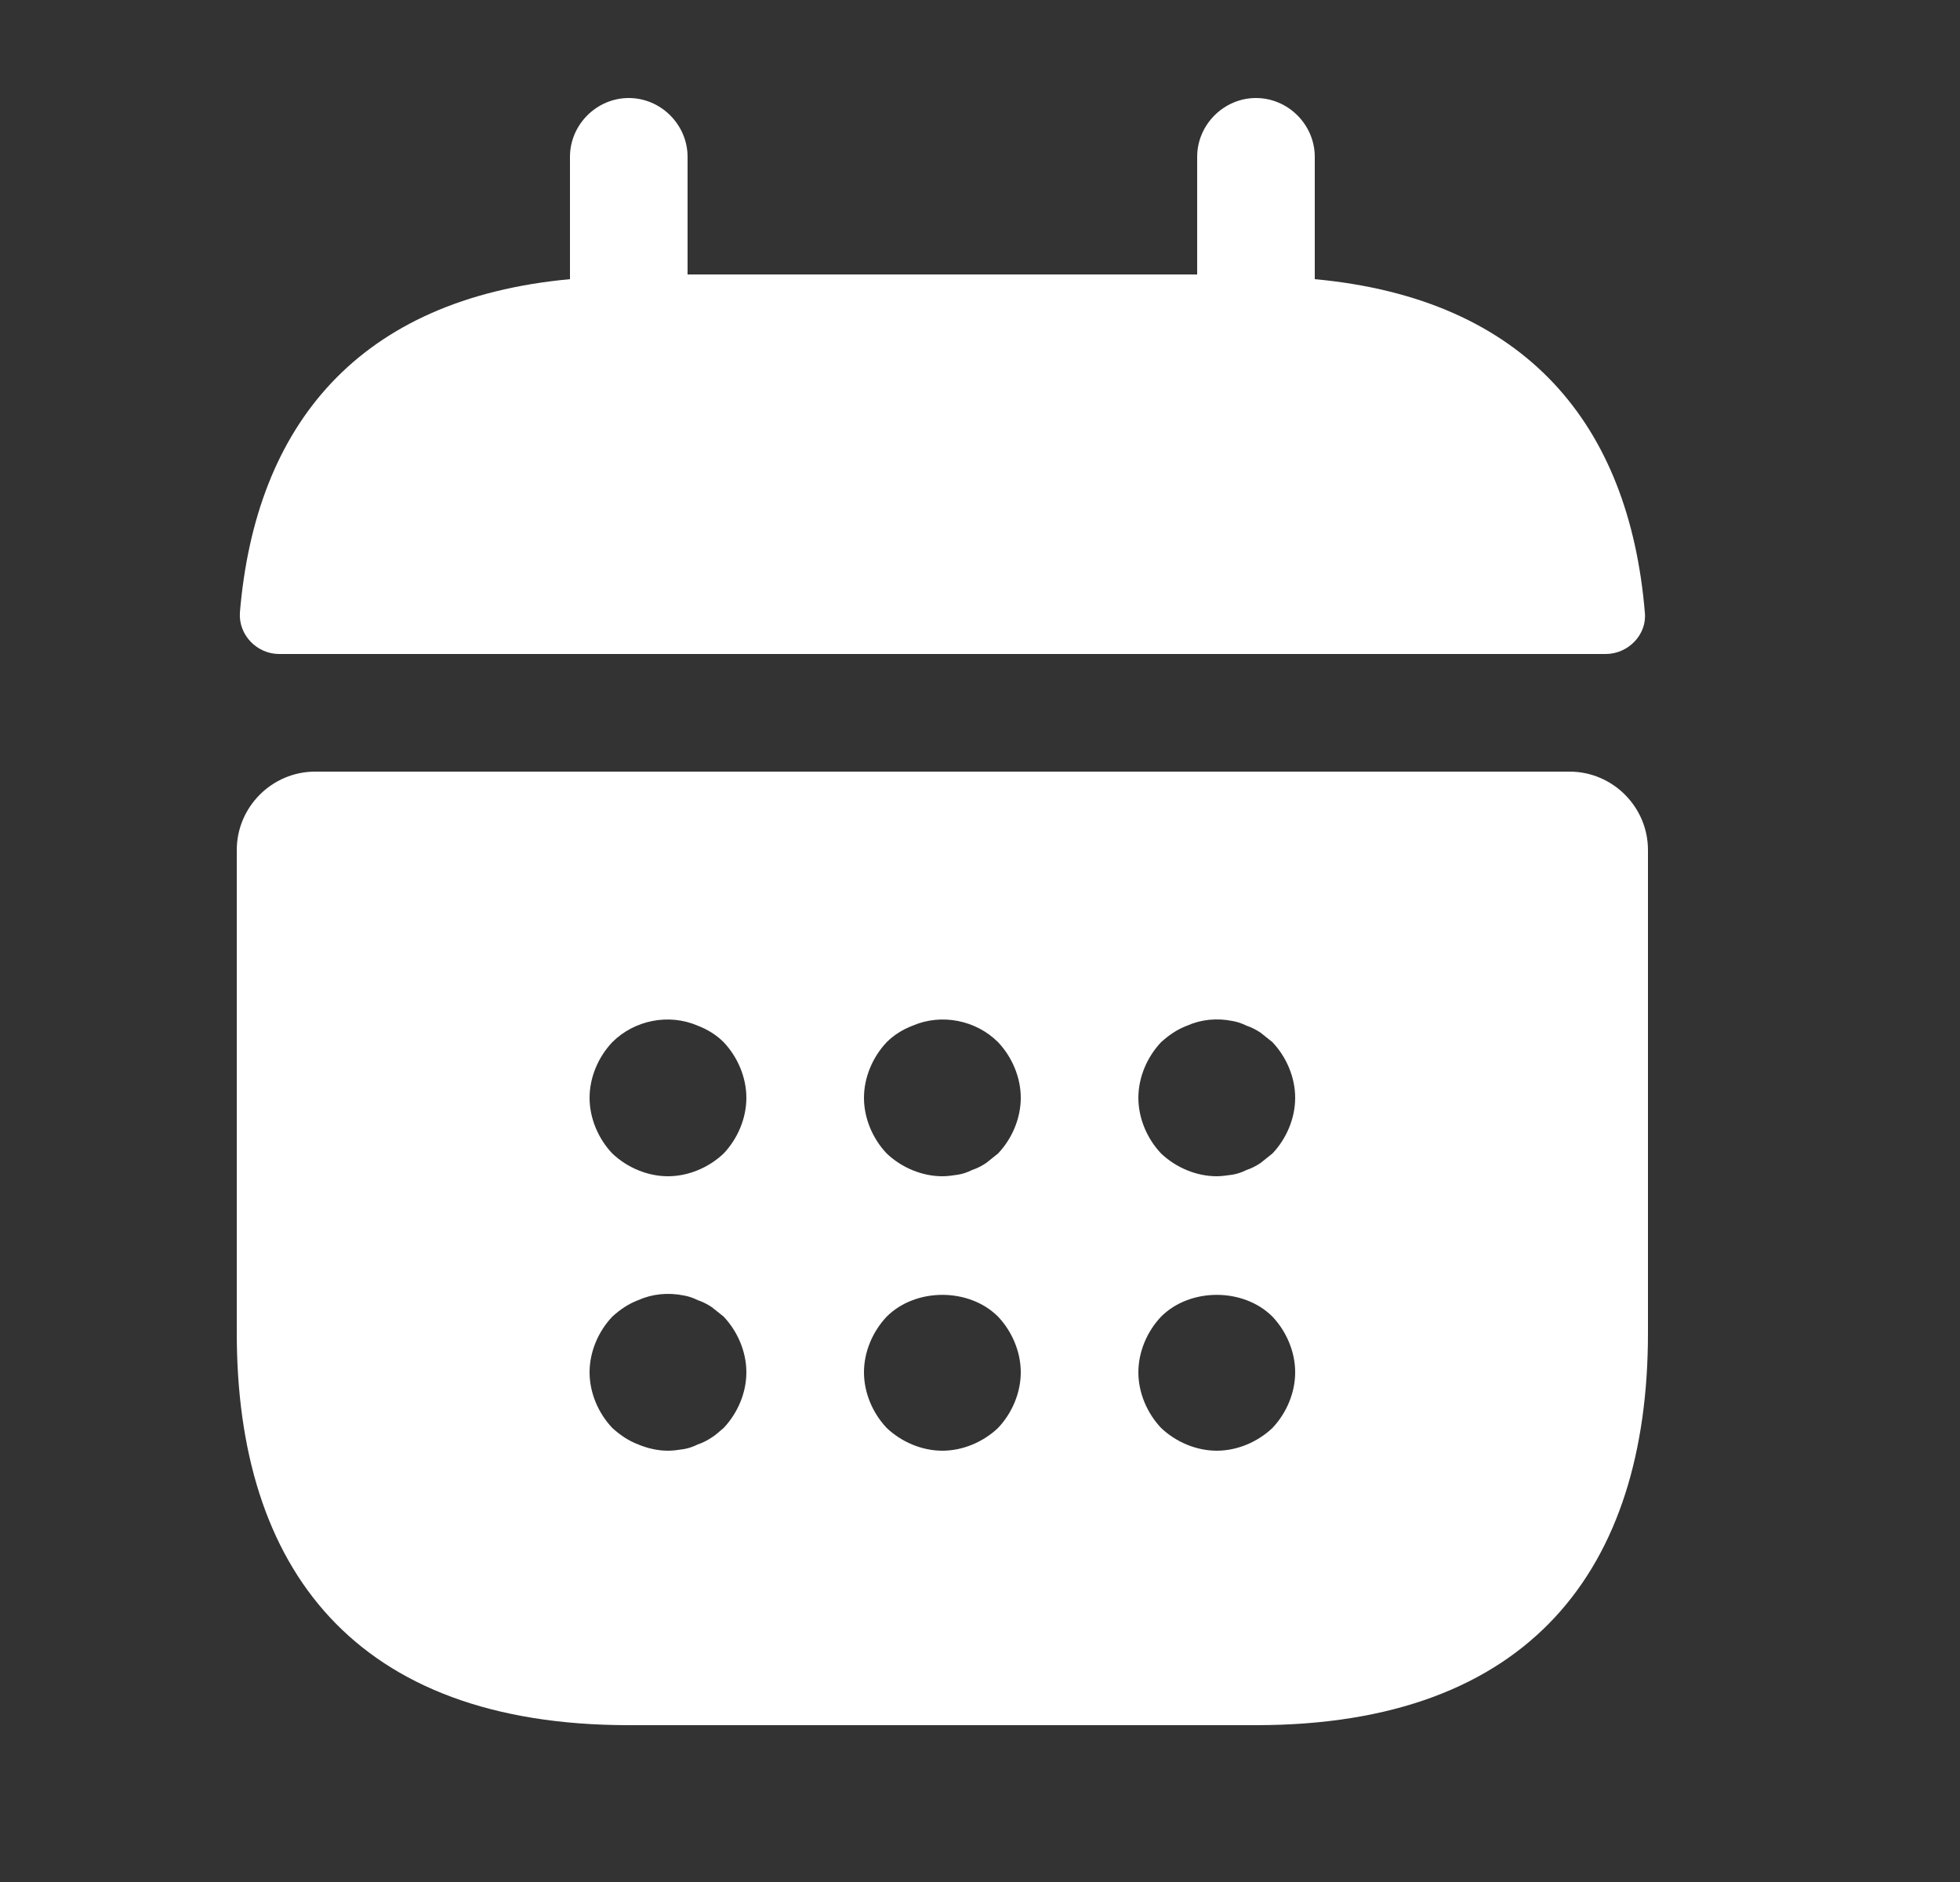 <svg width="25" height="24" viewBox="0 0 25 24" fill="none" xmlns="http://www.w3.org/2000/svg">
<rect x="0" y="0" width="25" height="24" fill="#333333" stroke="none"/>
<path d="M16.77 3.56V2C16.77 1.59 16.43 1.25 16.02 1.25C15.61 1.25 15.27 1.59 15.27 2V3.5H8.77V2C8.77 1.59 8.43 1.25 8.02 1.25C7.61 1.25 7.27 1.59 7.27 2V3.56C4.57 3.81 3.26 5.42 3.06 7.81C3.04 8.1 3.28 8.34 3.56 8.34H20.48C20.77 8.34 21.01 8.09 20.98 7.81C20.78 5.42 19.47 3.81 16.77 3.56Z" fill="white"/>
<path d="M20.02 9.84H4.02C3.47 9.84 3.02 10.29 3.02 10.84V17C3.02 20 4.52 22 8.02 22H16.02C19.52 22 21.02 20 21.02 17V10.84C21.02 10.29 20.57 9.84 20.02 9.84ZM9.23 18.21C9.18 18.25 9.13 18.3 9.08 18.33C9.02 18.37 8.96 18.4 8.9 18.42C8.84 18.45 8.78 18.47 8.72 18.48C8.65 18.49 8.59 18.5 8.52 18.5C8.39 18.5 8.26 18.47 8.14 18.42C8.01 18.37 7.91 18.3 7.81 18.21C7.63 18.02 7.52 17.76 7.52 17.5C7.52 17.24 7.63 16.98 7.81 16.79C7.91 16.7 8.01 16.63 8.14 16.58C8.32 16.5 8.52 16.48 8.72 16.52C8.78 16.53 8.84 16.55 8.9 16.58C8.96 16.6 9.02 16.63 9.08 16.67C9.13 16.71 9.18 16.75 9.23 16.79C9.41 16.98 9.52 17.24 9.52 17.5C9.52 17.76 9.41 18.02 9.23 18.21ZM9.23 14.71C9.04 14.89 8.78 15 8.52 15C8.26 15 8 14.89 7.81 14.71C7.63 14.52 7.52 14.26 7.52 14C7.52 13.74 7.63 13.48 7.81 13.29C8.09 13.01 8.53 12.92 8.9 13.08C9.03 13.13 9.14 13.2 9.23 13.29C9.41 13.48 9.52 13.74 9.52 14C9.52 14.26 9.41 14.52 9.23 14.71ZM12.73 18.21C12.54 18.39 12.28 18.5 12.02 18.5C11.76 18.5 11.5 18.39 11.31 18.21C11.13 18.02 11.02 17.76 11.02 17.5C11.02 17.24 11.13 16.98 11.31 16.79C11.68 16.42 12.36 16.42 12.73 16.79C12.91 16.98 13.02 17.24 13.02 17.5C13.02 17.76 12.91 18.02 12.73 18.21ZM12.73 14.71C12.68 14.75 12.63 14.79 12.58 14.83C12.52 14.87 12.46 14.9 12.4 14.92C12.34 14.95 12.28 14.97 12.22 14.98C12.15 14.99 12.09 15 12.02 15C11.76 15 11.5 14.89 11.31 14.71C11.13 14.52 11.02 14.26 11.02 14C11.02 13.74 11.13 13.48 11.31 13.29C11.4 13.2 11.51 13.13 11.64 13.08C12.01 12.92 12.45 13.01 12.73 13.29C12.91 13.48 13.02 13.74 13.02 14C13.02 14.26 12.91 14.52 12.73 14.71ZM16.23 18.21C16.04 18.39 15.78 18.5 15.52 18.5C15.26 18.5 15 18.39 14.81 18.21C14.63 18.02 14.52 17.76 14.52 17.5C14.52 17.24 14.63 16.98 14.81 16.79C15.18 16.42 15.86 16.42 16.23 16.79C16.41 16.98 16.52 17.24 16.52 17.5C16.52 17.76 16.41 18.02 16.23 18.21ZM16.23 14.71C16.18 14.75 16.13 14.79 16.08 14.83C16.02 14.87 15.96 14.9 15.9 14.92C15.84 14.95 15.78 14.97 15.72 14.98C15.65 14.99 15.58 15 15.52 15C15.26 15 15 14.89 14.81 14.71C14.63 14.52 14.52 14.26 14.52 14C14.52 13.74 14.63 13.48 14.81 13.29C14.91 13.2 15.01 13.13 15.14 13.08C15.32 13 15.52 12.98 15.72 13.02C15.78 13.03 15.84 13.05 15.9 13.08C15.96 13.1 16.02 13.13 16.08 13.17C16.13 13.21 16.18 13.25 16.23 13.29C16.41 13.48 16.52 13.74 16.52 14C16.52 14.26 16.41 14.52 16.23 14.71Z" fill="white"/>
</svg>

